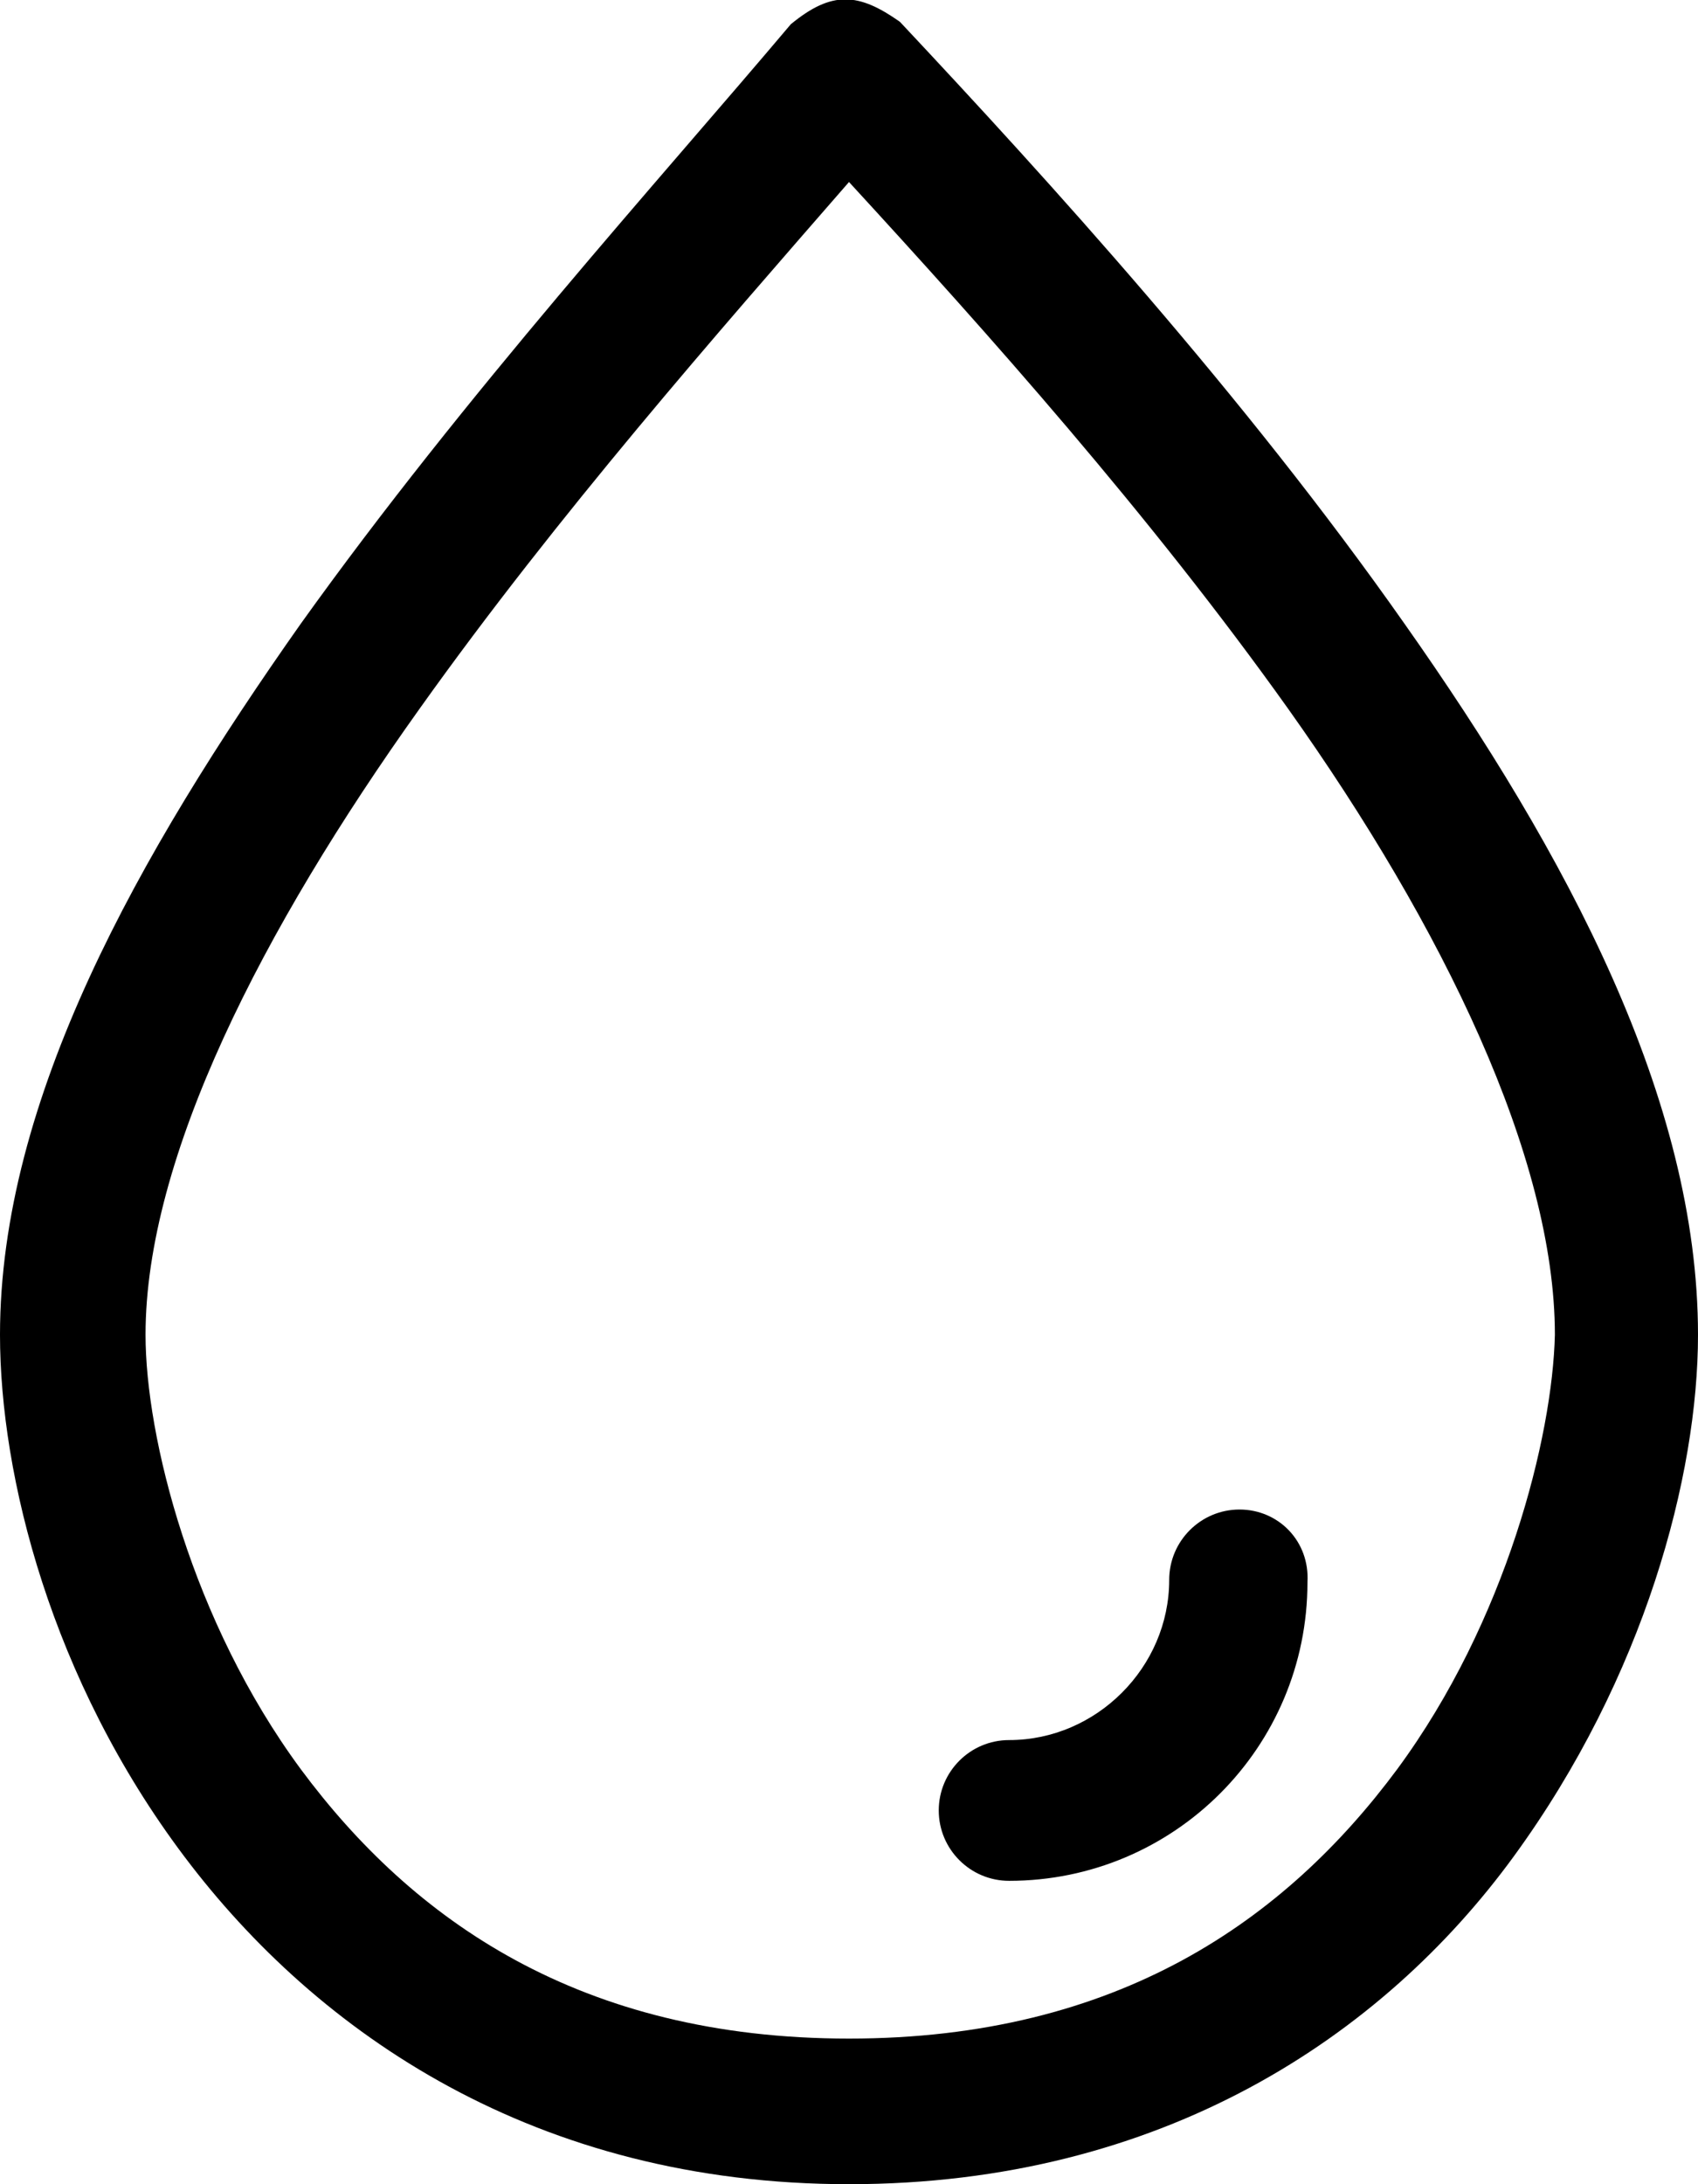 <?xml version="1.0" encoding="utf-8"?>
<!-- Generator: Adobe Illustrator 22.1.0, SVG Export Plug-In . SVG Version: 6.00 Build 0)  -->
<svg version="1.1" id="Layer_1" xmlns="http://www.w3.org/2000/svg" xmlns:xlink="http://www.w3.org/1999/xlink" x="0px" y="0px"
	 viewBox="0 0 70 90" style="enable-background:new 0 0 70 90;" xml:space="preserve">
<g>
	<path d="M51.1,62.2c-1.6,0-2.9,1.3-2.9,2.9c0,3.6-3,6.6-6.6,6.6c-1.6,0-2.9,1.3-2.9,2.9c0,1.6,1.3,2.9,2.9,2.9
		c6.8,0,12.3-5.5,12.3-12.3C54,63.5,52.7,62.2,51.1,62.2z"/>
	<path d="M57.9,25.7C51.3,16.3,43.2,7.4,37.1,0.9c-1.7-1.2-2.8-1.3-4.5,0.1c-5.4,6.4-13.4,15.2-20.2,24.7C5.7,35.2,0,45.3,0,55
		c0,5.8,2.1,14.2,7.6,21.5S22.1,90,35,90c12.9,0,22-6.1,27.4-13.5S70,60.8,70,55C70,45.3,64.6,35.2,57.9,25.7z M57.6,72.9
		C53,79.1,46.1,84,35,84s-18-4.9-22.6-11.1C7.9,66.8,6,59.2,6,55c0-7.3,4.8-16.7,11.3-25.8C23,21.2,29.6,13.7,35,7.5
		c5.7,6.2,12.4,13.7,18.1,21.7c6.4,9,11,18.5,11,25.8C64,59.2,62.1,66.8,57.6,72.9z"/>
</g>
</svg>
